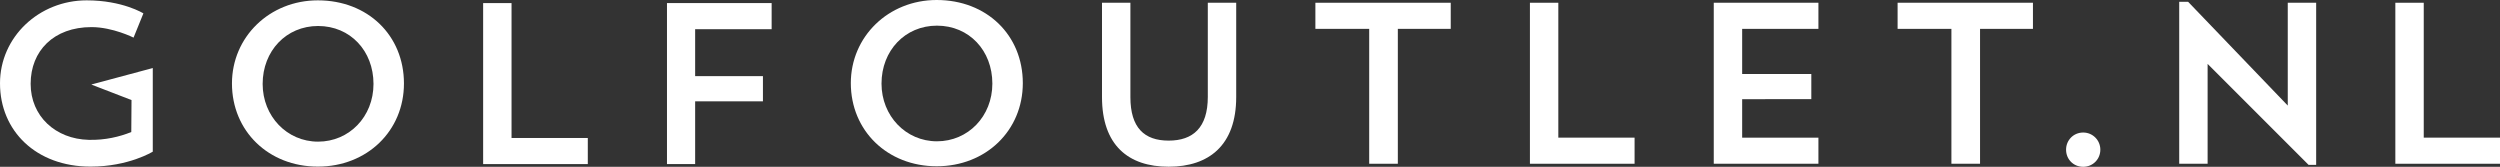 <?xml version="1.0" encoding="utf-8"?>
<!-- Generator: Adobe Illustrator 17.0.0, SVG Export Plug-In . SVG Version: 6.00 Build 0)  -->
<!DOCTYPE svg PUBLIC "-//W3C//DTD SVG 1.1//EN" "http://www.w3.org/Graphics/SVG/1.1/DTD/svg11.dtd">
<svg version="1.1" id="Laag_1" xmlns="http://www.w3.org/2000/svg" xmlns:xlink="http://www.w3.org/1999/xlink" x="0px" y="0px"
	 width="1065.173px" height="71.069px" viewBox="0 0 1065.173 71.069" enable-background="new 0 0 1065.173 71.069"
	 xml:space="preserve">
<rect x="0" y="0" width="1065.173" height="71.069" fill="#333333" stroke="none"/>
<g>
	<path fill="#FFFFFF" d="M65.093,28.989v35.623c0,0-10.232,6.376-26.505,6.376C15.398,70.988,0,55.785,0,35.518
		C0,15.737,16.663,0.146,36.932,0.146c15.298,0,24.165,5.556,24.165,5.556L56.906,16.03c0,0-8.867-4.481-17.929-4.481
		c-16.078,0-25.92,10.132-25.92,24.165c0,13.74,10.531,23.52,24.75,23.872c6.995,0.173,13.184-1.327,18.131-3.331l0.096-13.625
		l-17.037-6.57v-0.072L65.093,28.989z"/>
	<path fill="#FFFFFF" d="M205.851,1.318h12.099v57.473h32.491v11.123h-44.59V1.318z"/>
	<path fill="#FFFFFF" d="M284.18,1.318h44.59v11.123h-32.591v20.004h28.885v10.734h-28.885v26.735H284.18V1.318z"/>
	<g>
		<path fill="#FFFFFF" d="M135.424,0.146c21.273,0,36.688,14.931,36.688,35.421c0,20.199-15.71,35.421-36.688,35.421
			S98.832,55.861,98.832,35.567C98.832,15.758,114.837,0.146,135.424,0.146z M135.524,60.351c13.266,0,23.612-10.637,23.612-24.589
			c0-14.052-9.855-24.686-23.612-24.686c-13.566,0-23.617,10.634-23.617,24.686C111.907,49.521,122.253,60.351,135.524,60.351z"/>
	</g>
	<path fill="#FFFFFF" d="M469.528,1.172h12.099v40.201c0,13.076,5.949,18.539,16.296,18.539c10.341,0,16.686-5.464,16.686-18.637
		V1.172h12.099v40.201c0,20.492-11.613,29.664-28.785,29.664c-17.172,0-28.395-9.172-28.395-29.664V1.172z"/>
	<path fill="#FFFFFF" d="M560.447,1.172h57.666v11.123h-22.54v57.473h-12.199V12.294h-22.926V1.172z"/>
	<path fill="#FFFFFF" d="M651.852,1.172h12.099v57.473h32.491v11.123h-44.59V1.172z"/>
	<path fill="#FFFFFF" d="M730.181,1.172h44.59v11.123H742.28v19.223h29.466v10.734H742.28v16.393h32.491v11.123h-44.59V1.172z"/>
	<path fill="#FFFFFF" d="M808.51,1.172h57.666v11.123h-22.54v57.473h-12.199V12.294H808.51V1.172z"/>
	<path fill="#FFFFFF" d="M928.497,0.781h3.806l42.442,44.202V1.172h12.099v69.083h-3.22l-43.028-43.03v42.542h-12.099V0.781z"/>
	<path fill="#FFFFFF" d="M1020.583,1.172h12.099v57.473h32.491v11.123h-44.59V1.172z"/>
	<g>
		<path fill="#FFFFFF" d="M399.102,0c21.273,0,36.688,14.931,36.688,35.421c0,20.199-15.71,35.421-36.688,35.421
			c-20.978,0-36.592-15.126-36.592-35.421C362.509,15.612,378.514,0,399.102,0z M399.202,60.205
			c13.266,0,23.612-10.637,23.612-24.589c0-14.052-9.855-24.686-23.612-24.686c-13.566,0-23.617,10.634-23.617,24.686
			C375.585,49.375,385.931,60.205,399.202,60.205z"/>
	</g>
	<path fill="#FFFFFF" d="M887.59,71.069c-4.187,0-7.3-3.213-7.3-7.302c0-3.992,3.113-7.302,7.3-7.302c4.087,0,7.3,3.31,7.3,7.302
		C894.89,67.857,891.677,71.069,887.59,71.069z"/>
</g>
</svg>
